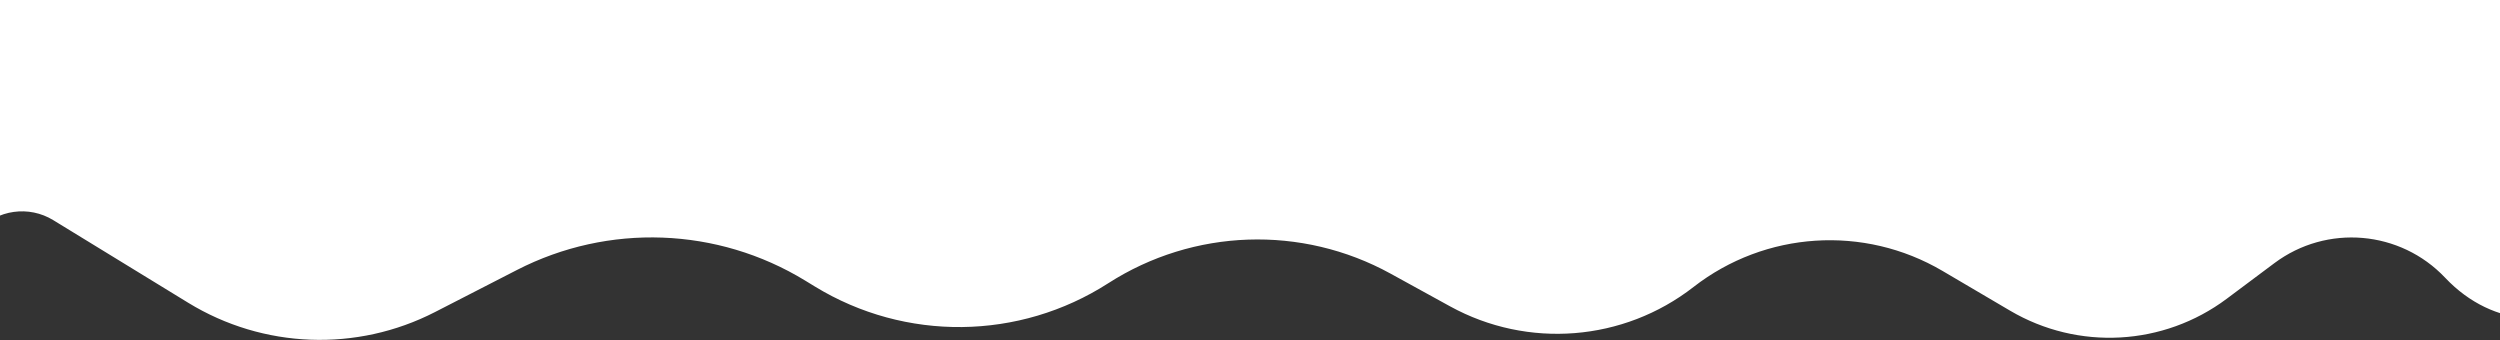 <svg width="1440" height="196" viewBox="0 0 1440 196" fill="none" xmlns="http://www.w3.org/2000/svg">
<rect x="0" y="0" width="1440" height="196" fill="#333333" stroke="none"/>
<path d="M108.422 174.401L30.679 126.804C16.632 118.203 -1.537 120.749 -12.68 132.879C-33.922 156.004 -72.5 140.974 -72.5 109.573V55.512C-72.5 24.854 -47.647 0 -16.988 0H1443.95C1476.64 0 1506.08 19.776 1518.44 50.038L1531.05 80.897C1562.12 156.96 1464.9 219.664 1408.42 159.989C1382.53 132.631 1340.25 129.005 1310.07 151.554L1282.57 172.106C1246.18 199.304 1197.02 202.012 1157.86 178.976L1118.87 156.039C1073.67 129.453 1016.83 133.134 975.438 165.326C935.117 196.687 880.006 201.061 835.243 176.453L800.965 157.609C749.838 129.503 687.429 131.633 638.338 163.159C587.058 196.091 521.474 196.838 469.457 165.084L463.772 161.614C413.291 130.797 350.408 128.477 297.794 155.492L250.576 179.736C205.505 202.878 151.631 200.856 108.422 174.401Z" fill="white"/>
</svg>
